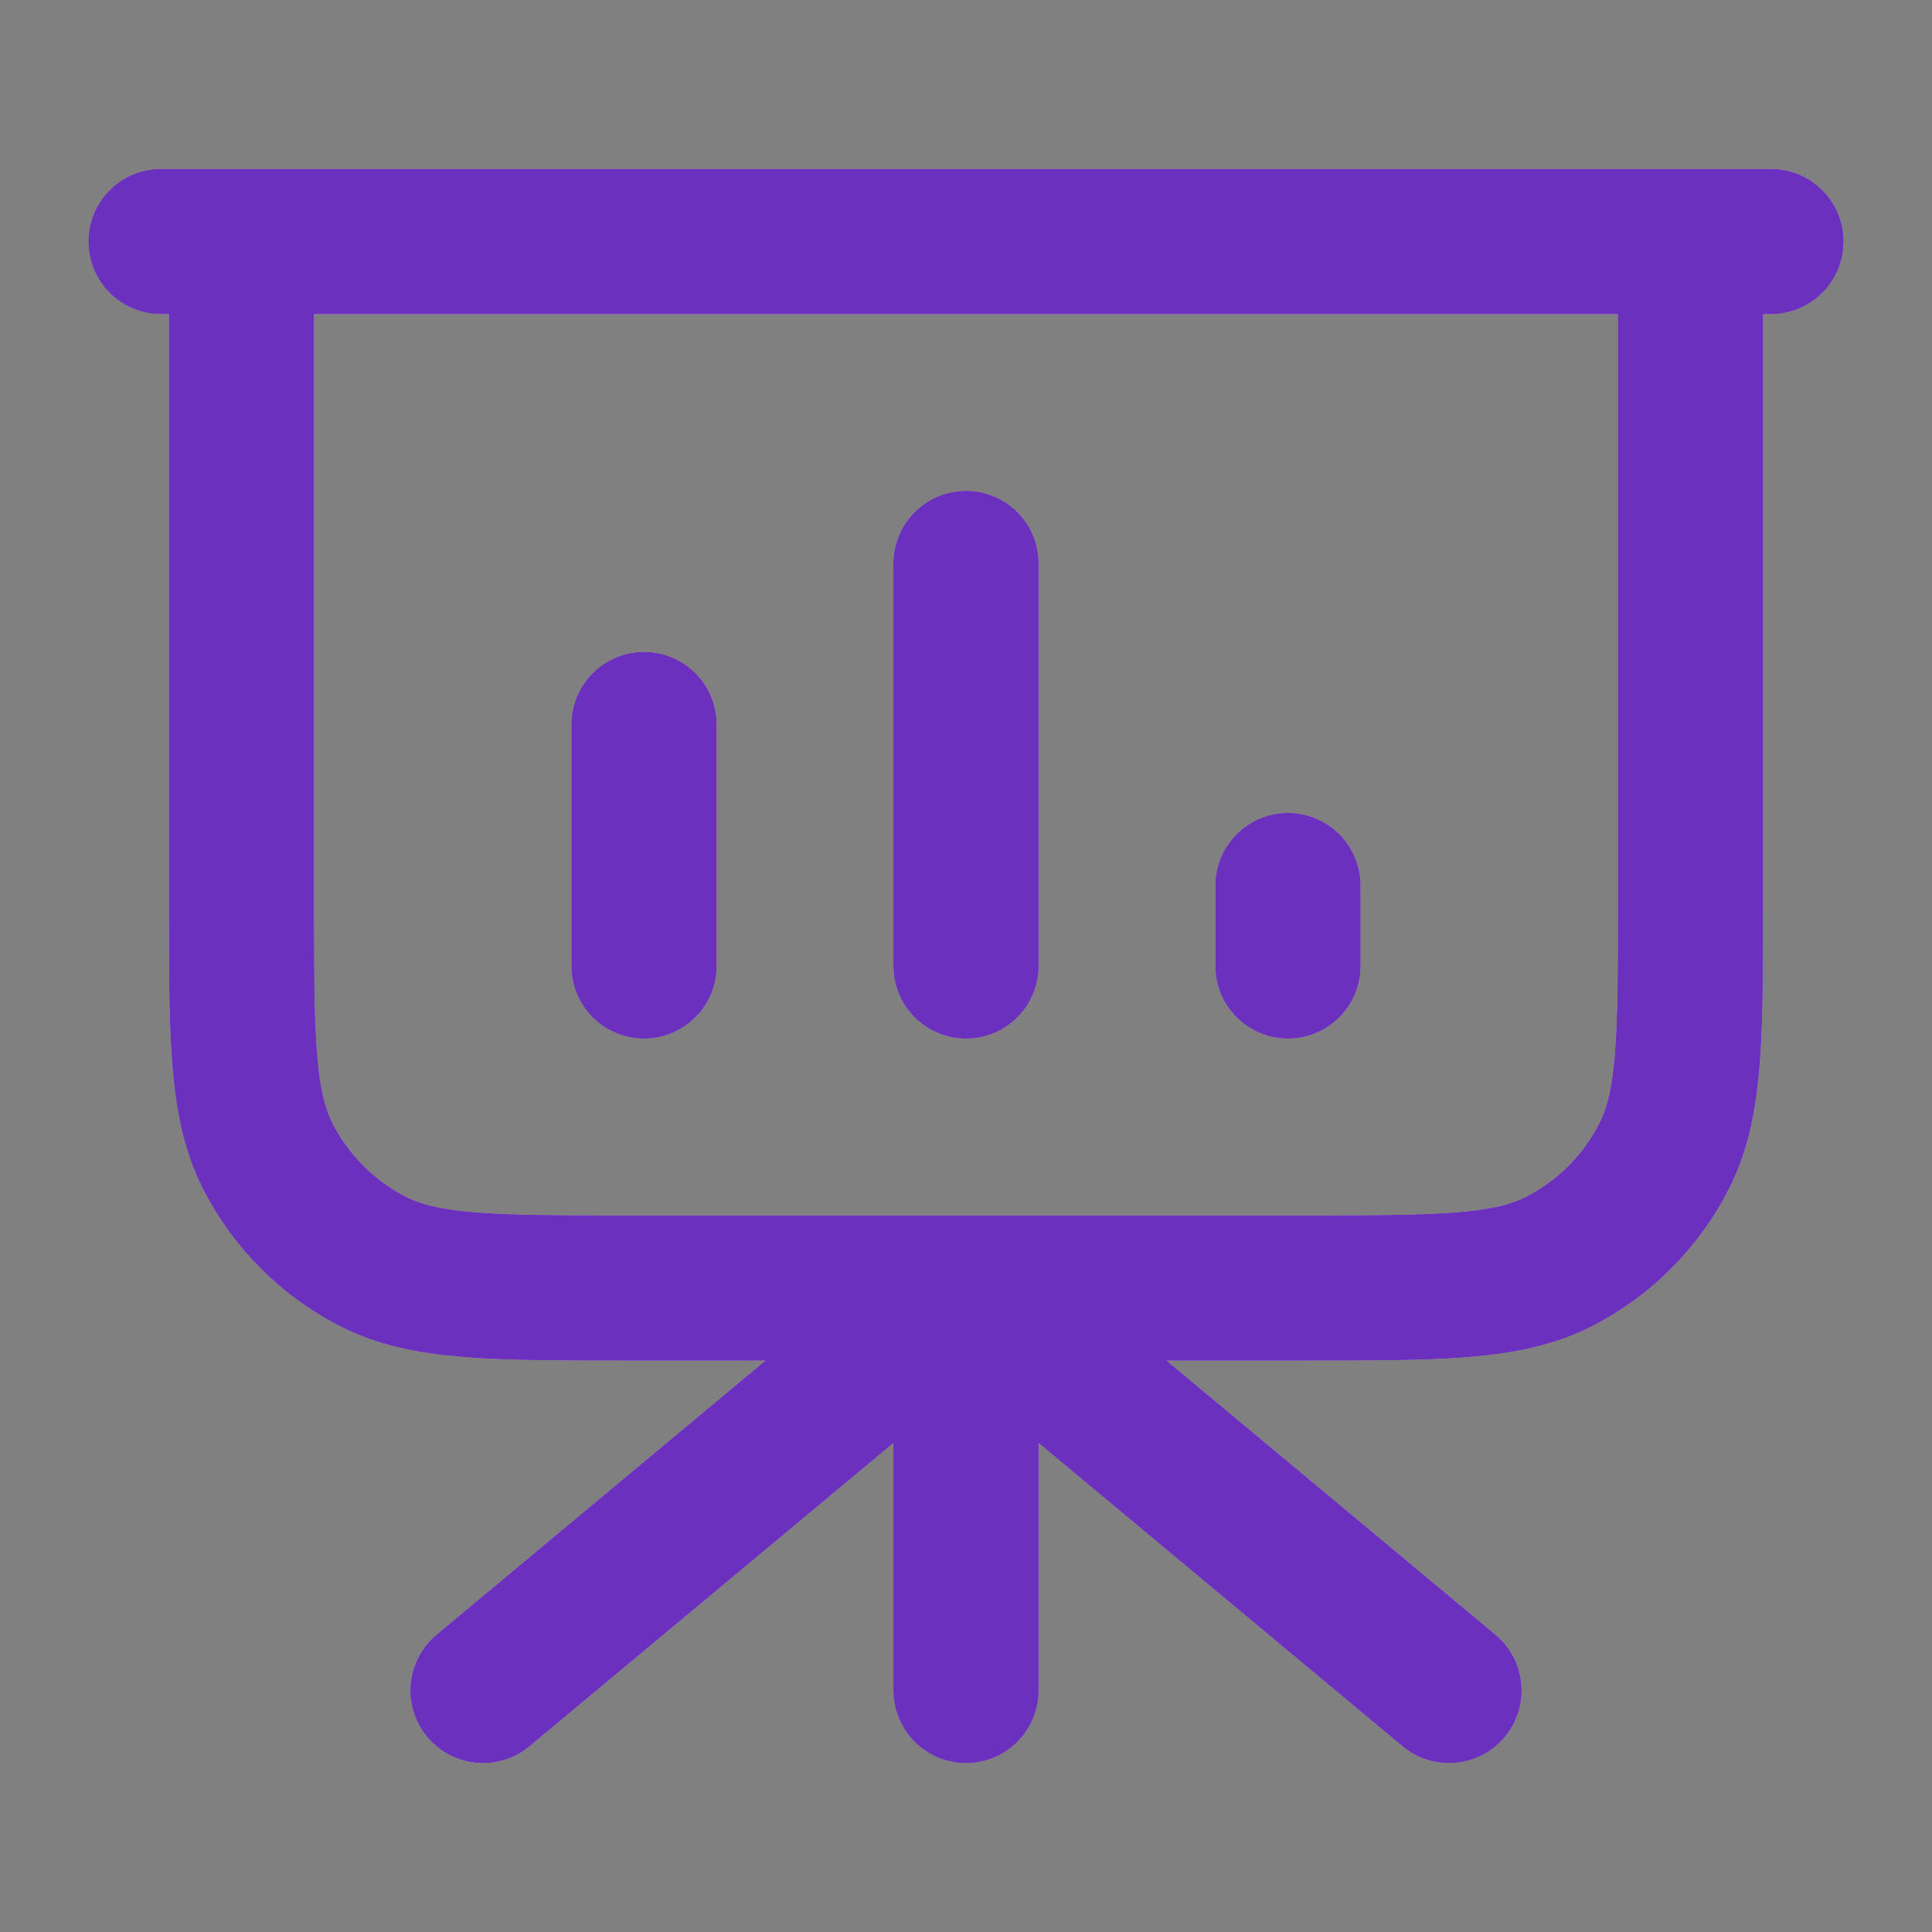 <svg xmlns="http://www.w3.org/2000/svg" width="20" height="20" viewBox="0 0 20 20" fill="none"><rect x="0" y="0" width="20" height="20" fill="#808080" stroke="none"/><path d="M10 13.333V17.5V13.333Z" fill="#EDE5F7"></path><path d="M10 13.333V17.5V13.333Z" fill="#F6F2FA"></path><path d="M6.667 7.5V10V7.5Z" fill="#EDE5F7"></path><path d="M6.667 7.5V10V7.5Z" fill="#F6F2FA"></path><path d="M10 5.833V10V5.833Z" fill="#EDE5F7"></path><path d="M10 5.833V10V5.833Z" fill="#F6F2FA"></path><path d="M13.333 9.167V10V9.167Z" fill="#EDE5F7"></path><path d="M13.333 9.167V10V9.167Z" fill="#F6F2FA"></path><path d="M10 13.333V17.5M10 13.333L15 17.5M10 13.333L5 17.5M17.5 2.5V9.333C17.5 10.733 17.5 11.434 17.227 11.968C16.988 12.439 16.605 12.821 16.135 13.061C15.6 13.333 14.9 13.333 13.5 13.333H6.5C5.1 13.333 4.4 13.333 3.865 13.061C3.394 12.821 3.012 12.439 2.772 11.968C2.5 11.434 2.5 10.733 2.5 9.333V2.5M6.667 7.5V10M10 5.833V10M13.333 9.167V10M18.333 2.5H1.667" stroke="white" stroke-width="1.5" stroke-linecap="round" stroke-linejoin="round"></path><path d="M10 13.333V17.5M10 13.333L15 17.5M10 13.333L5 17.5M17.5 2.5V9.333C17.5 10.733 17.5 11.434 17.227 11.968C16.988 12.439 16.605 12.821 16.135 13.061C15.6 13.333 14.9 13.333 13.5 13.333H6.5C5.1 13.333 4.4 13.333 3.865 13.061C3.394 12.821 3.012 12.439 2.772 11.968C2.5 11.434 2.5 10.733 2.5 9.333V2.5M6.667 7.5V10M10 5.833V10M13.333 9.167V10M18.333 2.5H1.667" stroke="#6817B2" stroke-width="1.5" stroke-linecap="round" stroke-linejoin="round"></path><path d="M10 13.333V17.5M10 13.333L15 17.5M10 13.333L5 17.5M17.5 2.5V9.333C17.5 10.733 17.5 11.434 17.227 11.968C16.988 12.439 16.605 12.821 16.135 13.061C15.6 13.333 14.9 13.333 13.5 13.333H6.5C5.1 13.333 4.4 13.333 3.865 13.061C3.394 12.821 3.012 12.439 2.772 11.968C2.5 11.434 2.5 10.733 2.5 9.333V2.5M6.667 7.5V10M10 5.833V10M13.333 9.167V10M18.333 2.5H1.667" stroke="#6C30BF" stroke-width="1.5" stroke-linecap="round" stroke-linejoin="round"></path></svg>